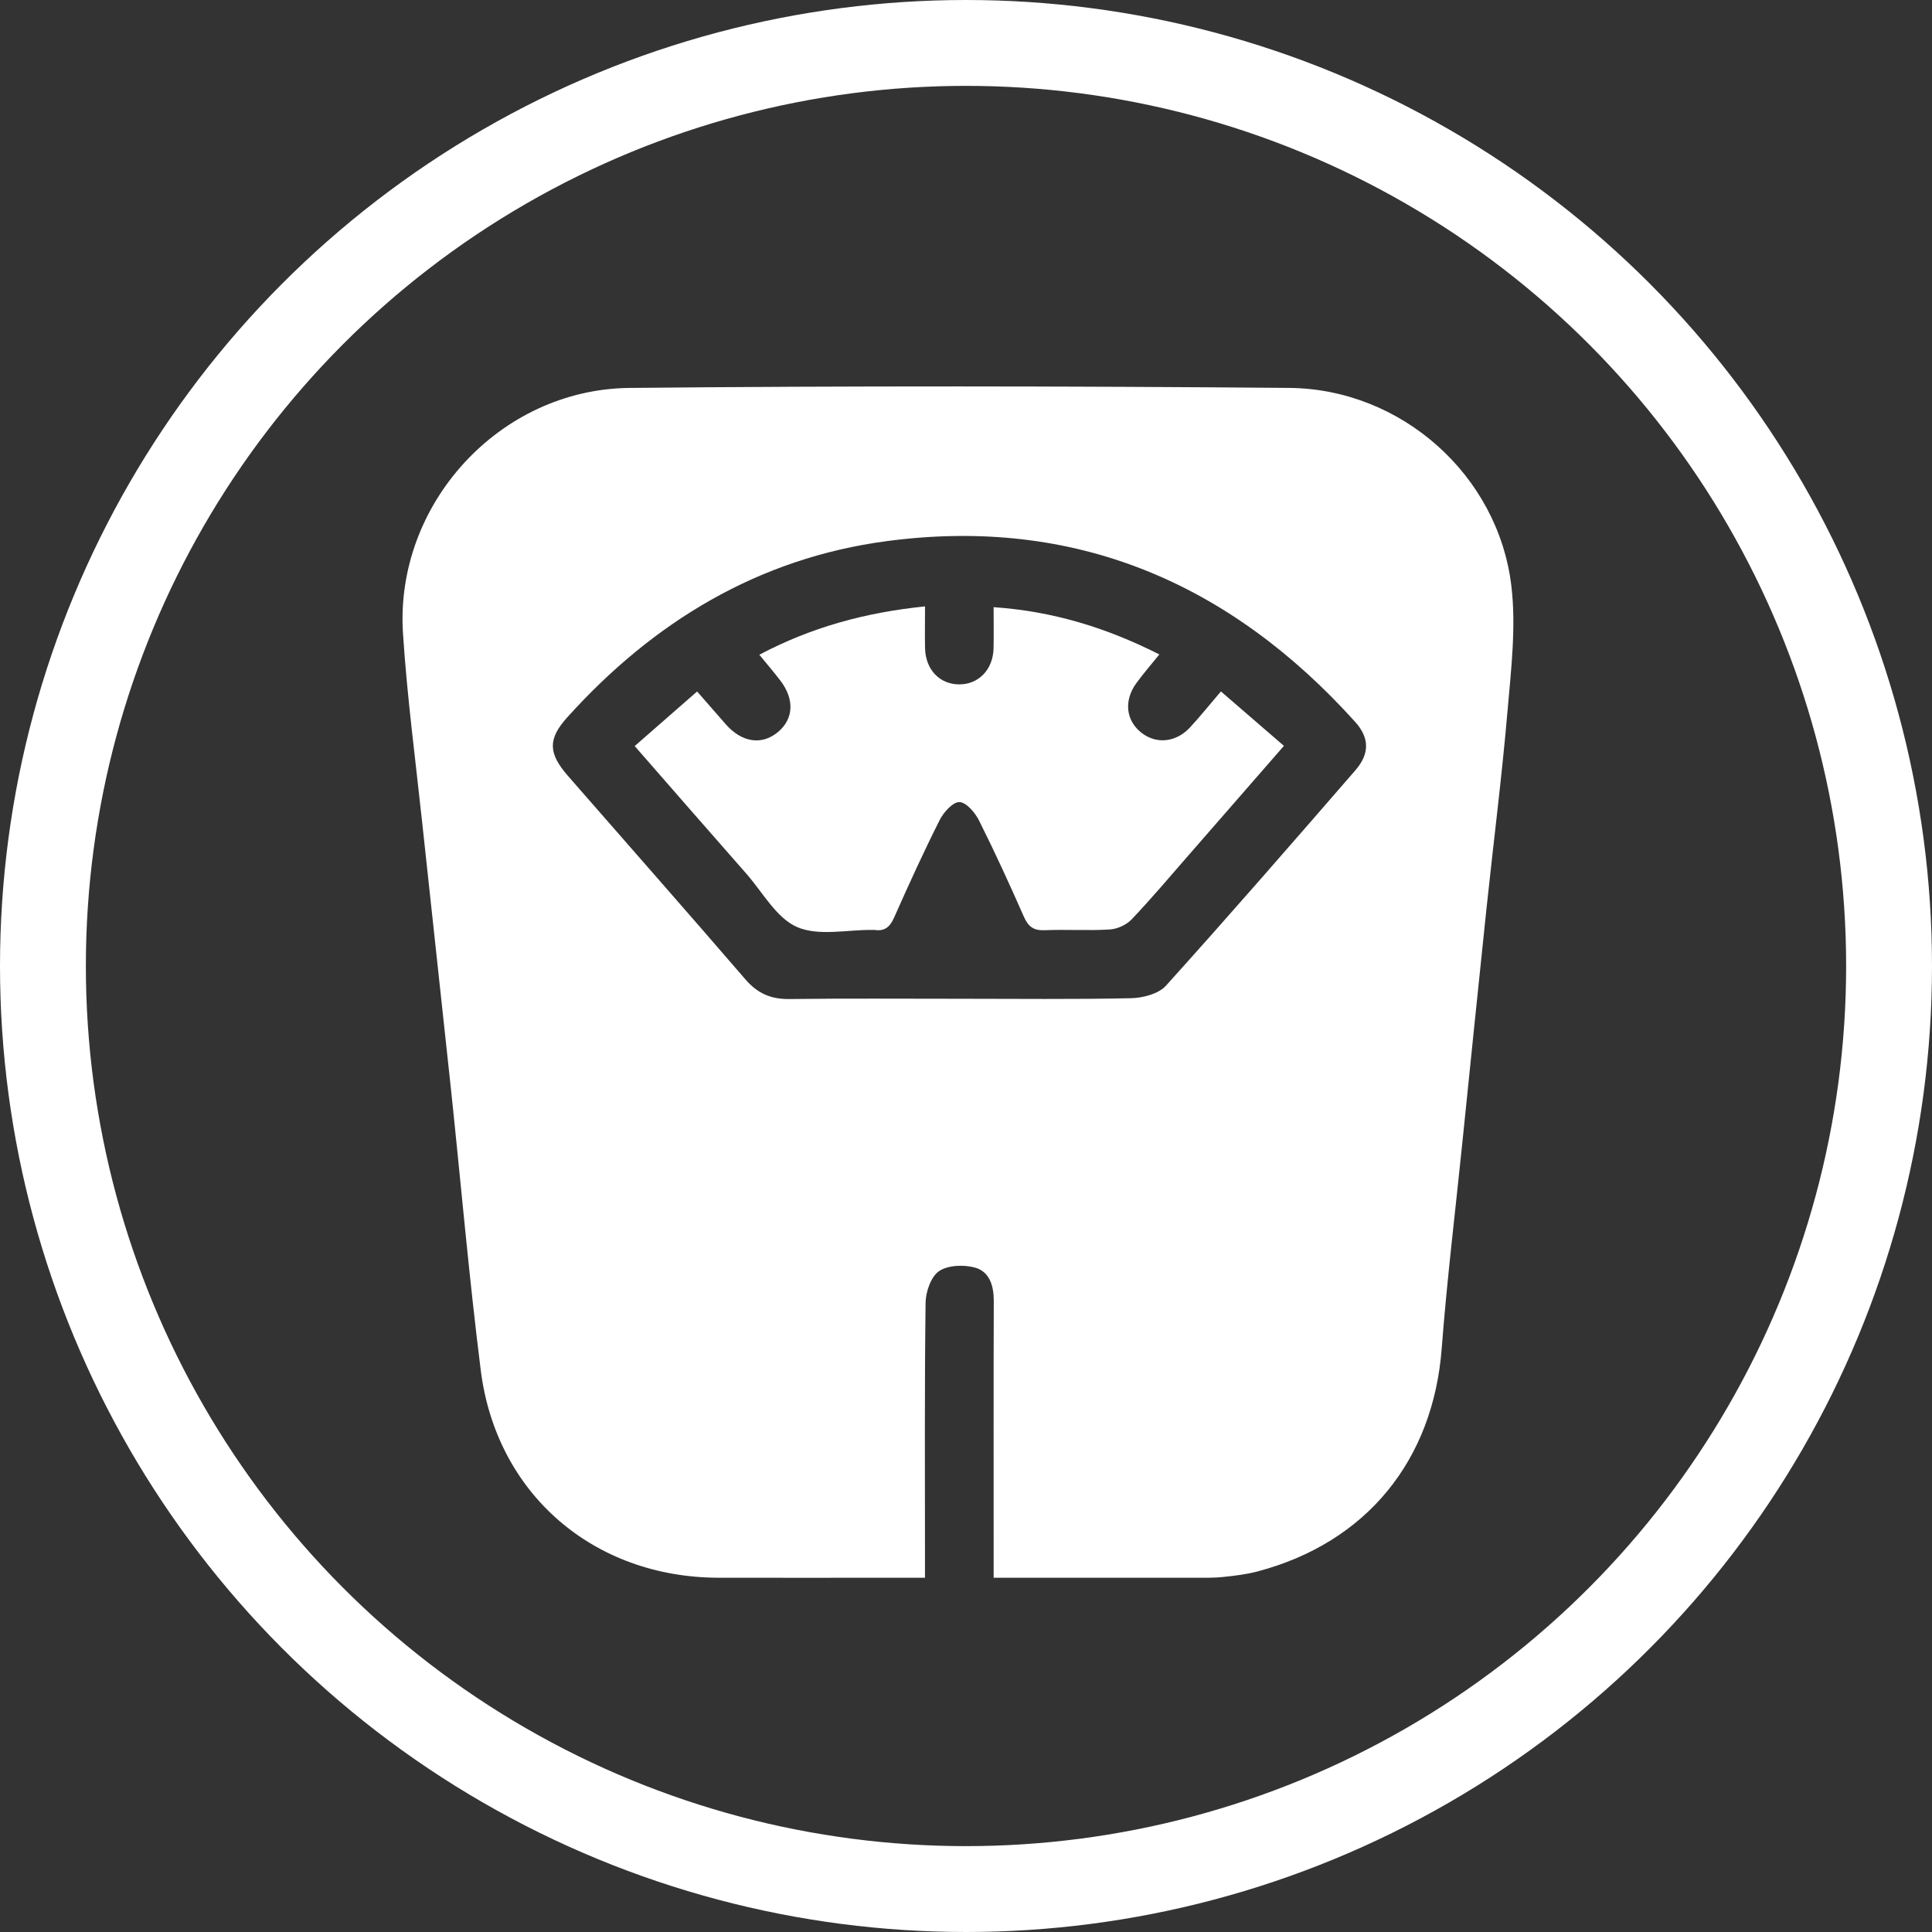 <svg width="90" height="90" viewBox="0 0 90 90" fill="none" xmlns="http://www.w3.org/2000/svg">
  <rect x="0" y="0" width="90" height="90" fill="#333333" stroke="none"/>
  <circle cx="45" cy="45" r="43" stroke="white" stroke-width="4" />
  <g clip-path="url(#clip0_178_334)">
    <path
      d="M46.288 73.497C46.288 73.079 46.288 72.767 46.288 72.457C46.288 68.501 46.281 64.545 46.294 60.589C46.295 59.888 46.088 59.236 45.425 59.051C44.904 58.905 44.16 58.933 43.744 59.215C43.364 59.474 43.124 60.179 43.117 60.692C43.067 64.618 43.089 68.546 43.089 72.473C43.089 72.783 43.089 73.093 43.089 73.497C42.574 73.497 42.148 73.497 41.721 73.497C38.966 73.497 36.209 73.504 33.454 73.497C27.641 73.478 23.121 69.588 22.396 63.837C21.845 59.46 21.467 55.062 21.001 50.675C20.562 46.545 20.104 42.418 19.664 38.289C19.351 35.362 18.962 32.441 18.773 29.507C18.383 23.498 23.263 18.13 29.329 18.071C39.568 17.971 49.811 17.985 60.05 18.07C65.282 18.113 69.787 22.134 70.404 27.286C70.634 29.201 70.392 31.19 70.225 33.132C69.961 36.206 69.569 39.268 69.245 42.337C68.861 45.979 68.492 49.623 68.118 53.267C67.792 56.452 67.404 59.631 67.16 62.821C66.76 68.035 63.655 71.861 58.58 73.204C58.052 73.344 57.501 73.407 56.954 73.464C56.522 73.509 56.085 73.497 55.65 73.497C52.577 73.498 49.503 73.497 46.286 73.497H46.288ZM44.684 46.526C47.353 46.526 50.023 46.559 52.691 46.5C53.245 46.488 53.971 46.298 54.314 45.918C57.297 42.61 60.219 39.249 63.138 35.884C63.806 35.114 63.803 34.375 63.124 33.623C57.286 27.149 50.072 24.044 41.312 25.207C35.332 26 30.432 28.968 26.424 33.418C25.515 34.427 25.535 35.087 26.457 36.144C29.214 39.303 31.988 42.449 34.726 45.625C35.287 46.275 35.91 46.549 36.763 46.539C39.403 46.506 42.043 46.526 44.684 46.526Z"
      fill="white" />
    <path
      d="M29.565 34.756C30.542 33.901 31.469 33.091 32.474 32.212C32.952 32.76 33.38 33.25 33.81 33.74C34.56 34.595 35.5 34.73 36.252 34.092C36.974 33.48 37.016 32.569 36.348 31.699C36.054 31.316 35.739 30.947 35.373 30.5C37.803 29.216 40.304 28.534 43.091 28.248C43.091 28.944 43.08 29.564 43.092 30.185C43.113 31.185 43.762 31.874 44.673 31.881C45.583 31.888 46.257 31.198 46.283 30.211C46.298 29.61 46.286 29.006 46.286 28.284C49.043 28.474 51.534 29.237 54.007 30.486C53.608 30.98 53.252 31.389 52.935 31.824C52.343 32.64 52.447 33.565 53.172 34.134C53.864 34.676 54.78 34.591 55.436 33.886C55.907 33.378 56.339 32.836 56.875 32.209C57.852 33.053 58.802 33.874 59.81 34.745C58.285 36.495 56.827 38.171 55.364 39.845C54.489 40.846 53.633 41.865 52.717 42.827C52.475 43.082 52.054 43.276 51.703 43.298C50.691 43.361 49.673 43.29 48.66 43.333C48.135 43.355 47.894 43.153 47.691 42.692C47.029 41.19 46.345 39.694 45.609 38.227C45.425 37.857 45.014 37.372 44.695 37.364C44.389 37.355 43.956 37.838 43.773 38.202C43.023 39.694 42.328 41.215 41.651 42.744C41.458 43.18 41.211 43.395 40.736 43.319C40.708 43.314 40.678 43.319 40.649 43.319C39.462 43.305 38.13 43.622 37.129 43.184C36.163 42.761 35.533 41.571 34.771 40.704C33.055 38.753 31.349 36.795 29.564 34.752L29.565 34.756Z"
      fill="white" />
  </g>
  <defs>
    <clipPath id="clip0_178_334">
      <rect width="51.75" height="55.5" fill="white" transform="translate(18.75 18)" />
    </clipPath>
  </defs>
</svg>